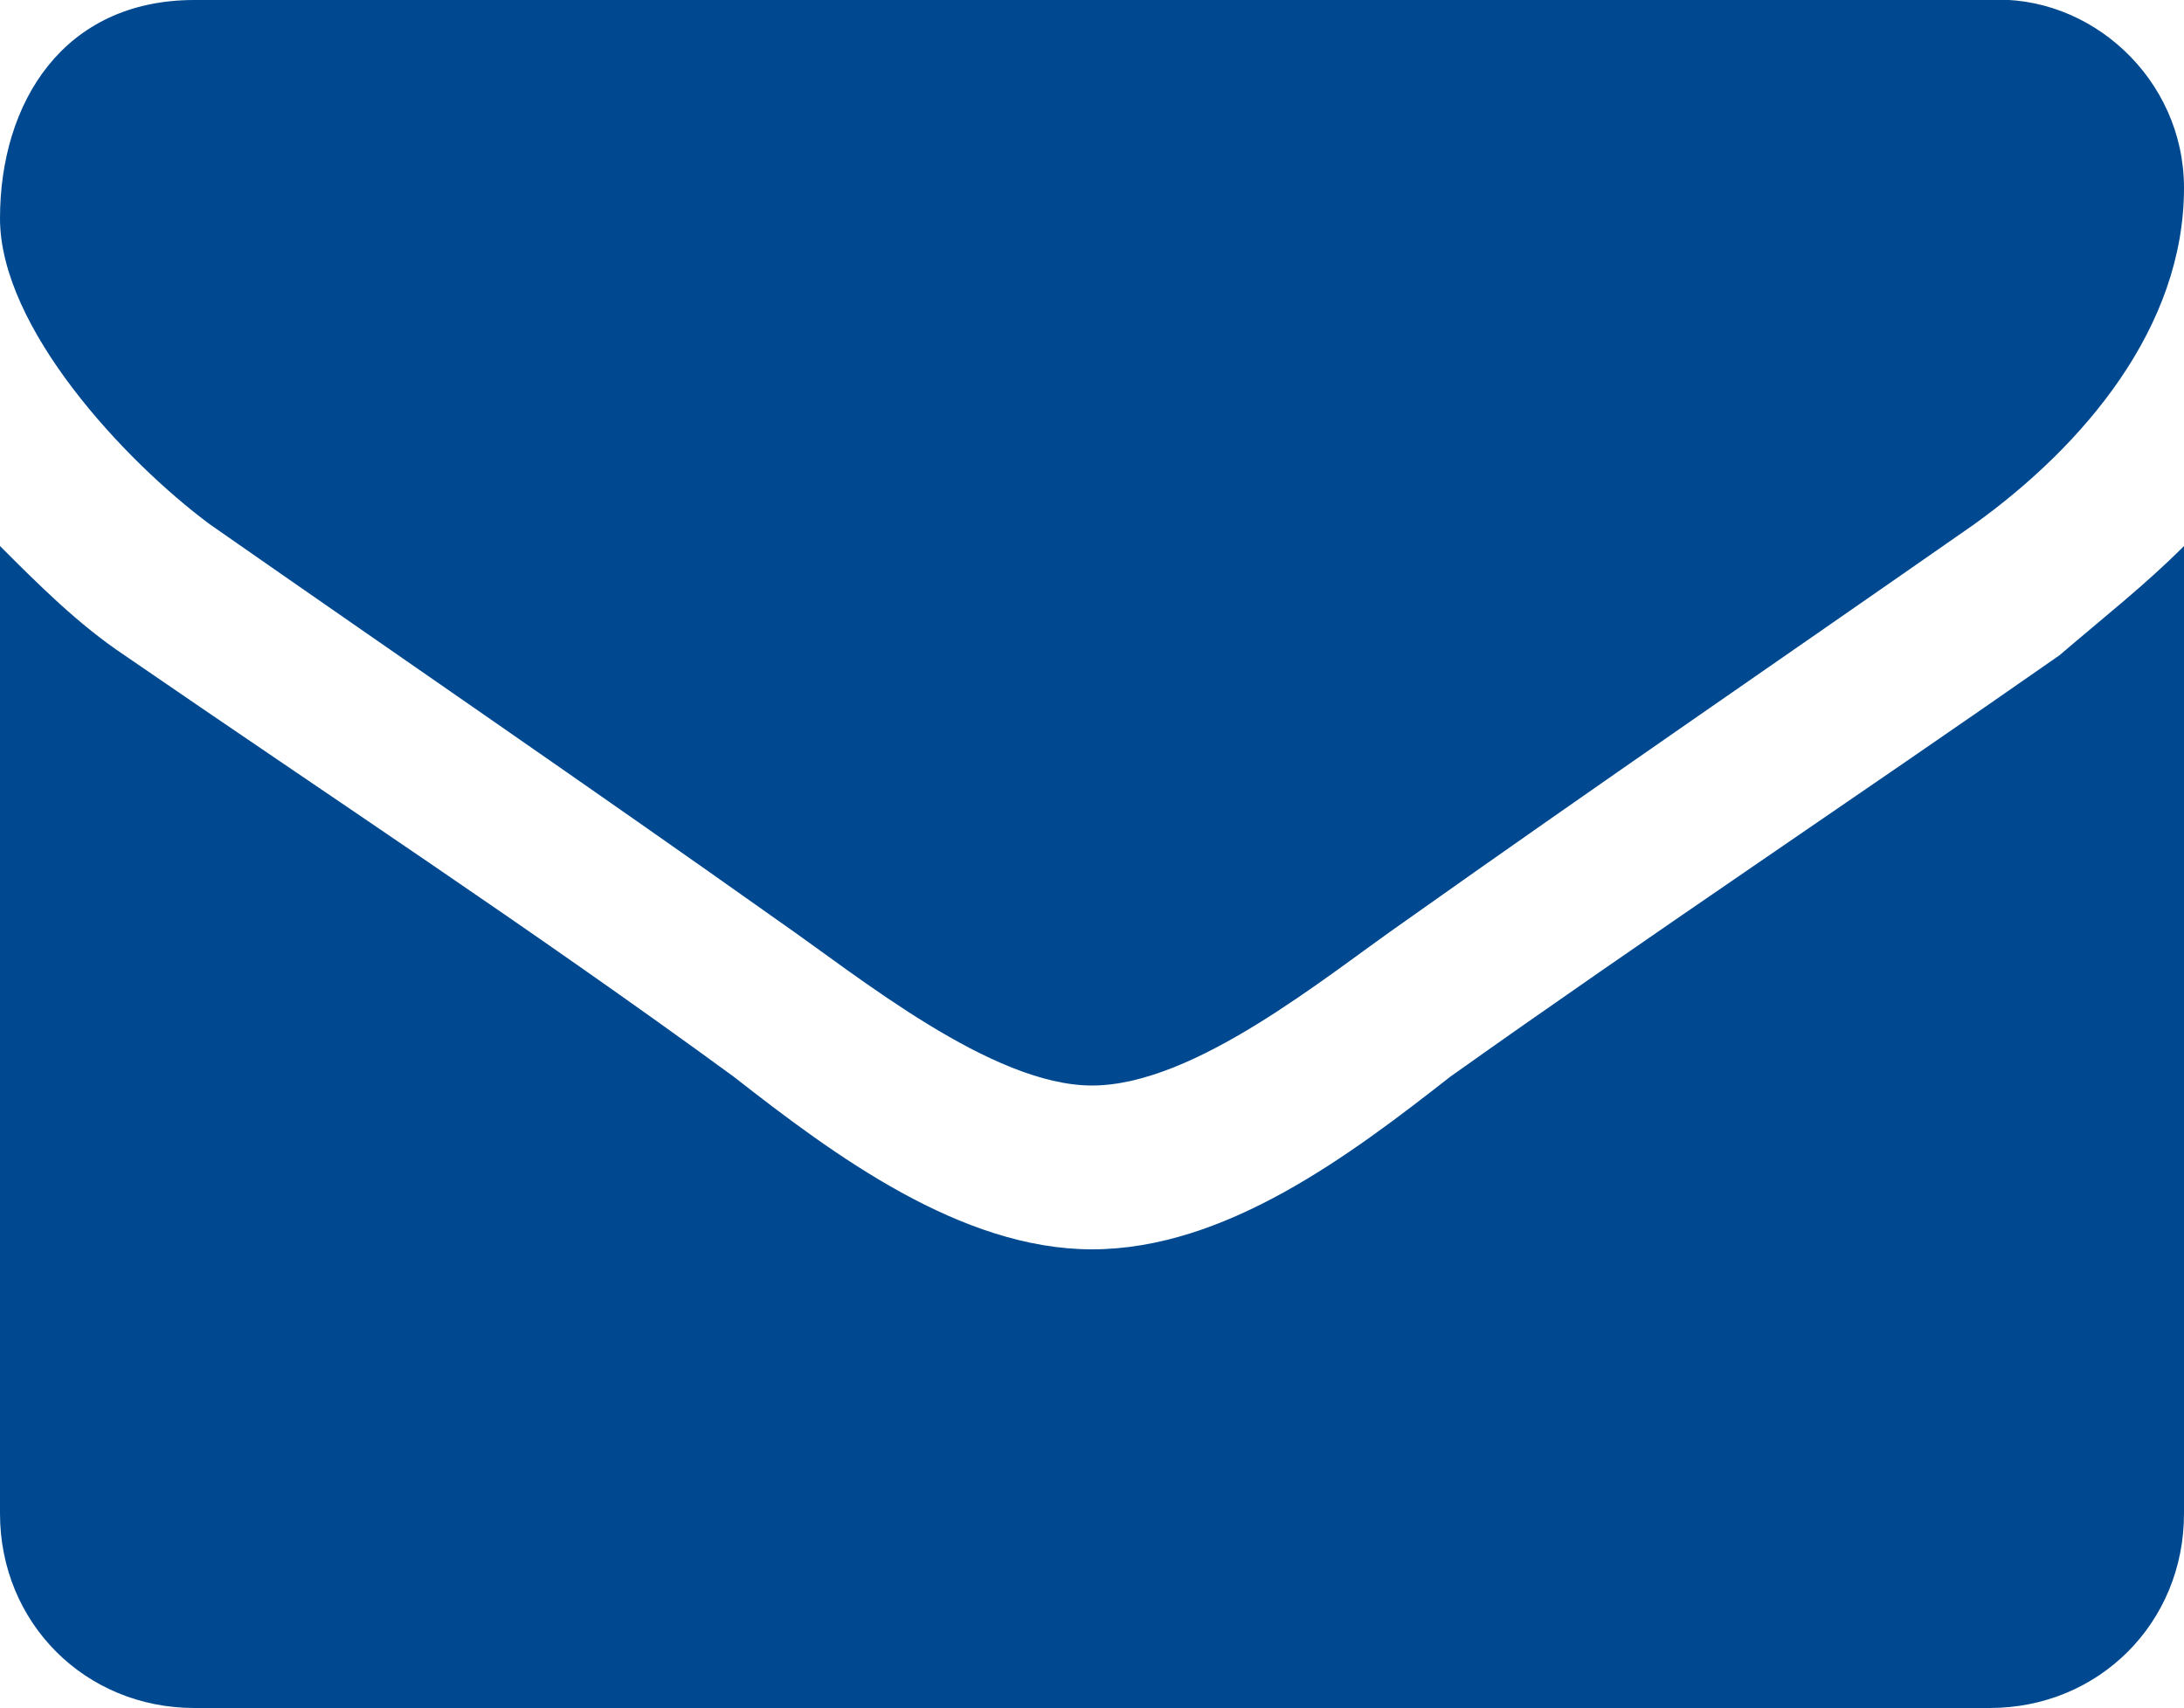 <?xml version="1.0" encoding="utf-8"?>
<!-- Generator: Adobe Illustrator 23.0.1, SVG Export Plug-In . SVG Version: 6.00 Build 0)  -->
<svg version="1.1" id="Layer_1" xmlns="http://www.w3.org/2000/svg" xmlns:xlink="http://www.w3.org/1999/xlink" x="0px" y="0px"
	 viewBox="0 0 100 78.2" style="enable-background:new 0 0 100 78.2;" xml:space="preserve">
<style type="text/css">
	.st0{fill:#004990;}
</style>
<path class="st0" d="M100,25v44.3c0,5-3.9,8.9-8.9,8.9H8.9c-5,0-8.9-3.9-8.9-8.9V25c1.8,1.8,3.6,3.6,5.7,5
	c9.3,6.4,18.6,12.5,27.9,19.3c4.6,3.6,10.4,7.9,16.4,7.9l0,0c6.1,0,11.8-4.3,16.4-7.9C75.4,42.9,85,36.5,94.3,30
	C96.4,28.2,98.2,26.8,100,25L100,25z M100,8.6c0,6.4-4.6,11.8-9.6,15.4C81.8,30,72.9,36.1,64.3,42.2c-3.6,2.5-9.6,7.5-14.3,7.5l0,0
	c-4.6,0-10.7-5-14.3-7.5C27.1,36.1,18.2,30,9.6,24C5.7,21.1,0,15,0,10C0,4.7,2.9,0,8.9,0h82.1C95.7-0.3,100,3.6,100,8.6L100,8.6z"/>
</svg>
